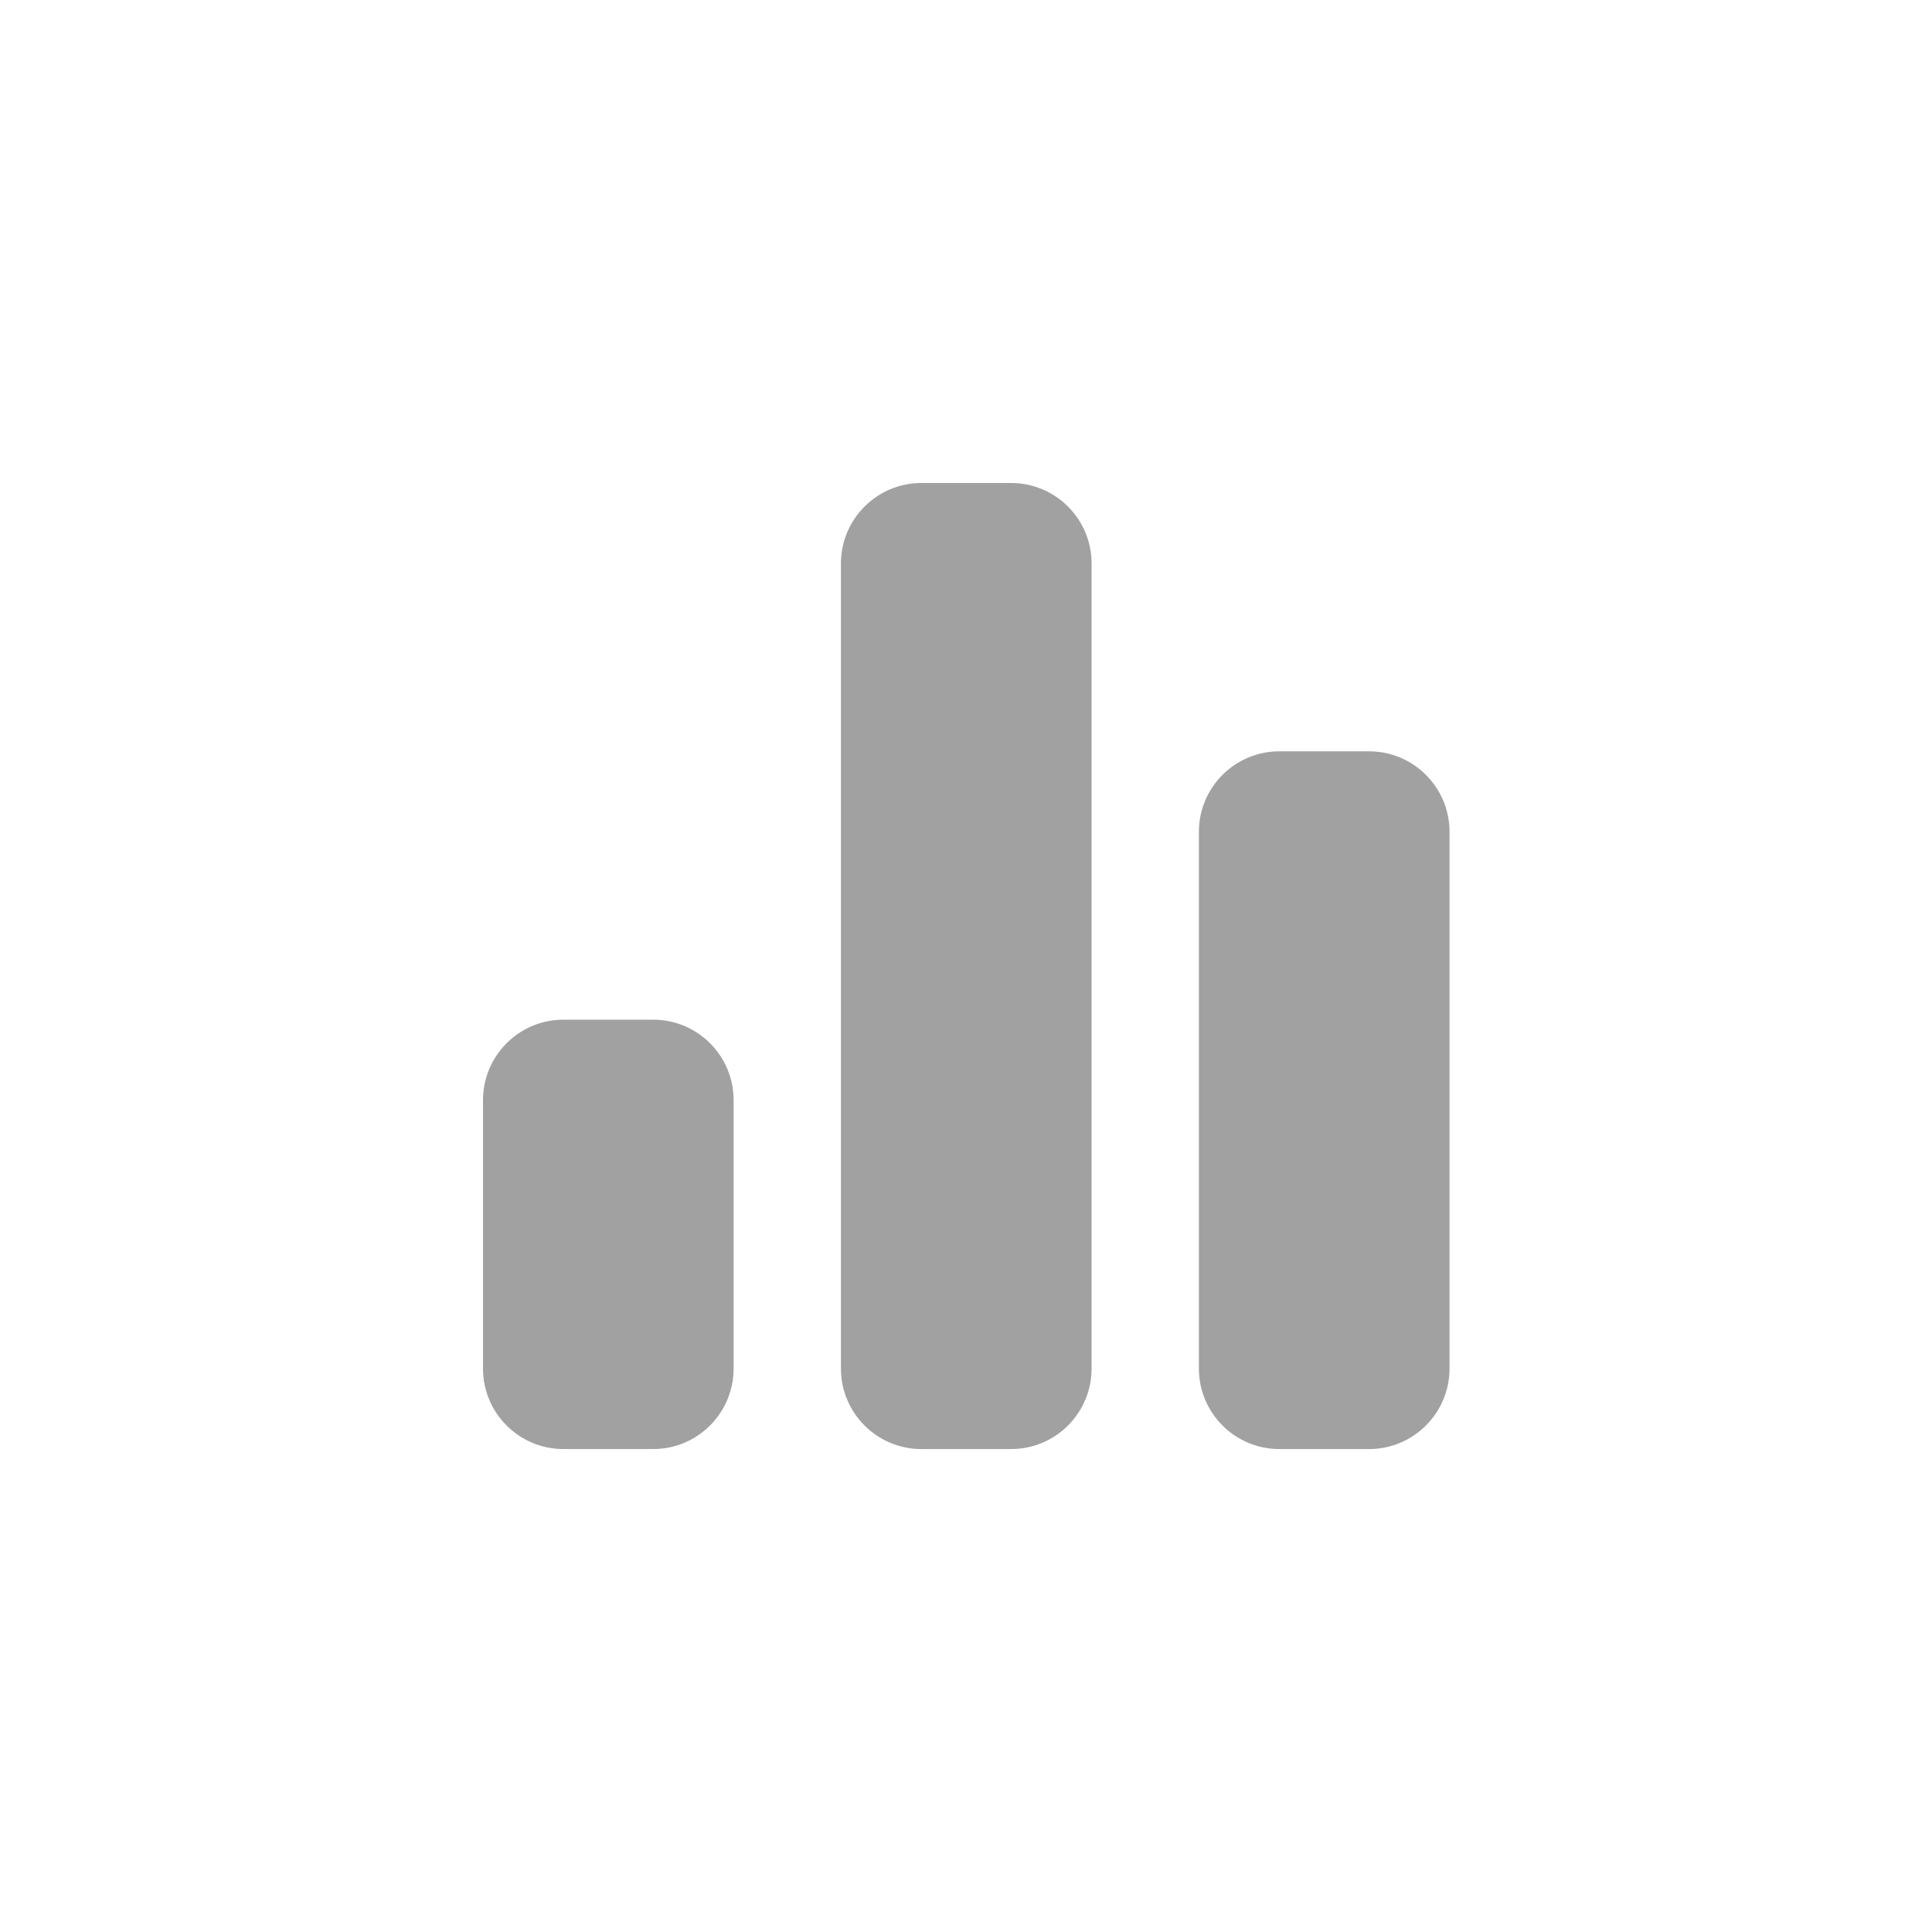 <svg width="60" height="60" viewBox="0 0 60 60" fill="none" xmlns="http://www.w3.org/2000/svg">
<path d="M28.616 15C27.236 15 26.116 16.119 26.116 17.5V42.502C26.116 43.882 27.236 45.002 28.616 45.002H31.4C32.781 45.002 33.9 43.882 33.9 42.502V17.5C33.9 16.119 32.781 15 31.4 15H28.616Z" fill="#A1A1A1"/>
<path d="M17.5 31.667C16.119 31.667 15 32.786 15 34.167V42.502C15 43.882 16.119 45.002 17.5 45.002H20.283C21.664 45.002 22.783 43.882 22.783 42.502V34.167C22.783 32.786 21.664 31.667 20.283 31.667H17.5Z" fill="#A1A1A1"/>
<path d="M37.233 25.833C37.233 24.453 38.352 23.333 39.733 23.333H42.516C43.897 23.333 45.016 24.453 45.016 25.833V42.502C45.016 43.882 43.897 45.002 42.516 45.002H39.733C38.352 45.002 37.233 43.882 37.233 42.502V25.833Z" fill="#A1A1A1"/>
</svg>
